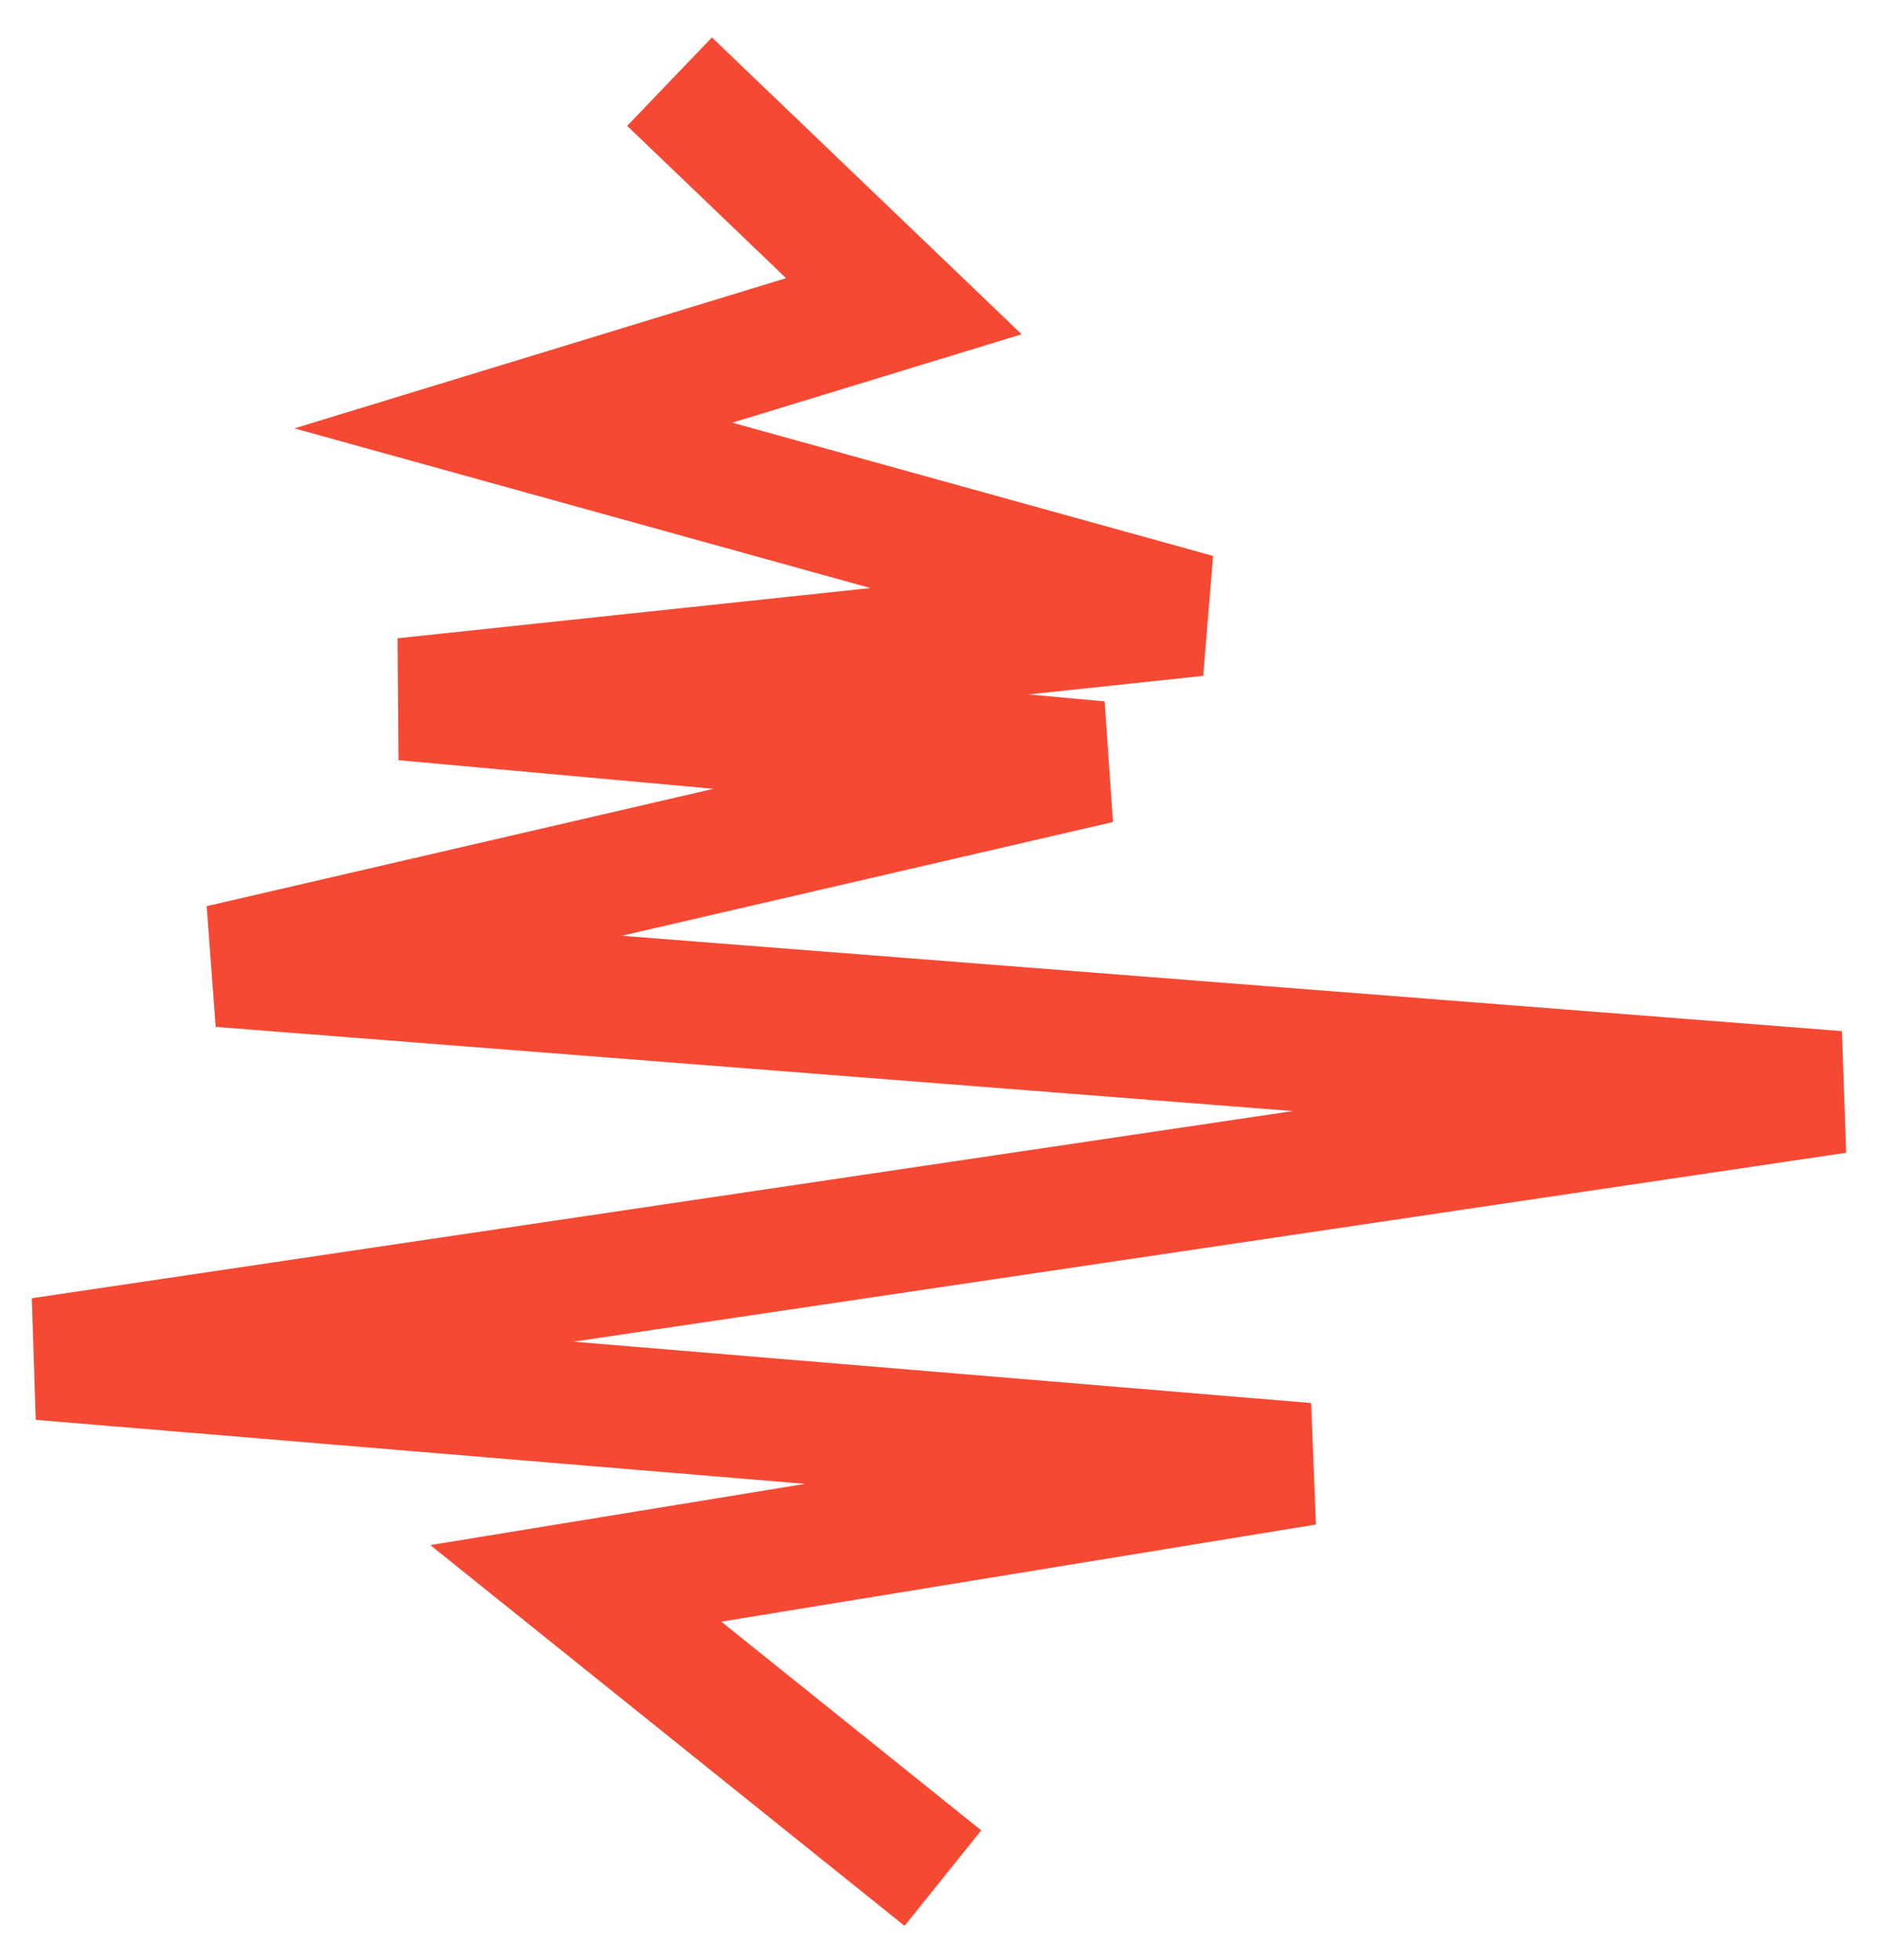 <?xml version="1.0" encoding="UTF-8"?> <svg xmlns="http://www.w3.org/2000/svg" width="46" height="48" viewBox="0 0 46 48" fill="none"><path d="M16.4 2L22.139 7.5L12.574 10.422L29.313 15.062L9.896 17.125L26.922 18.672L5.4 23.656L45 26.75L1 33.281L31.991 35.859L14.104 38.781L23.096 46" stroke="#F64933" stroke-width="3"></path></svg> 